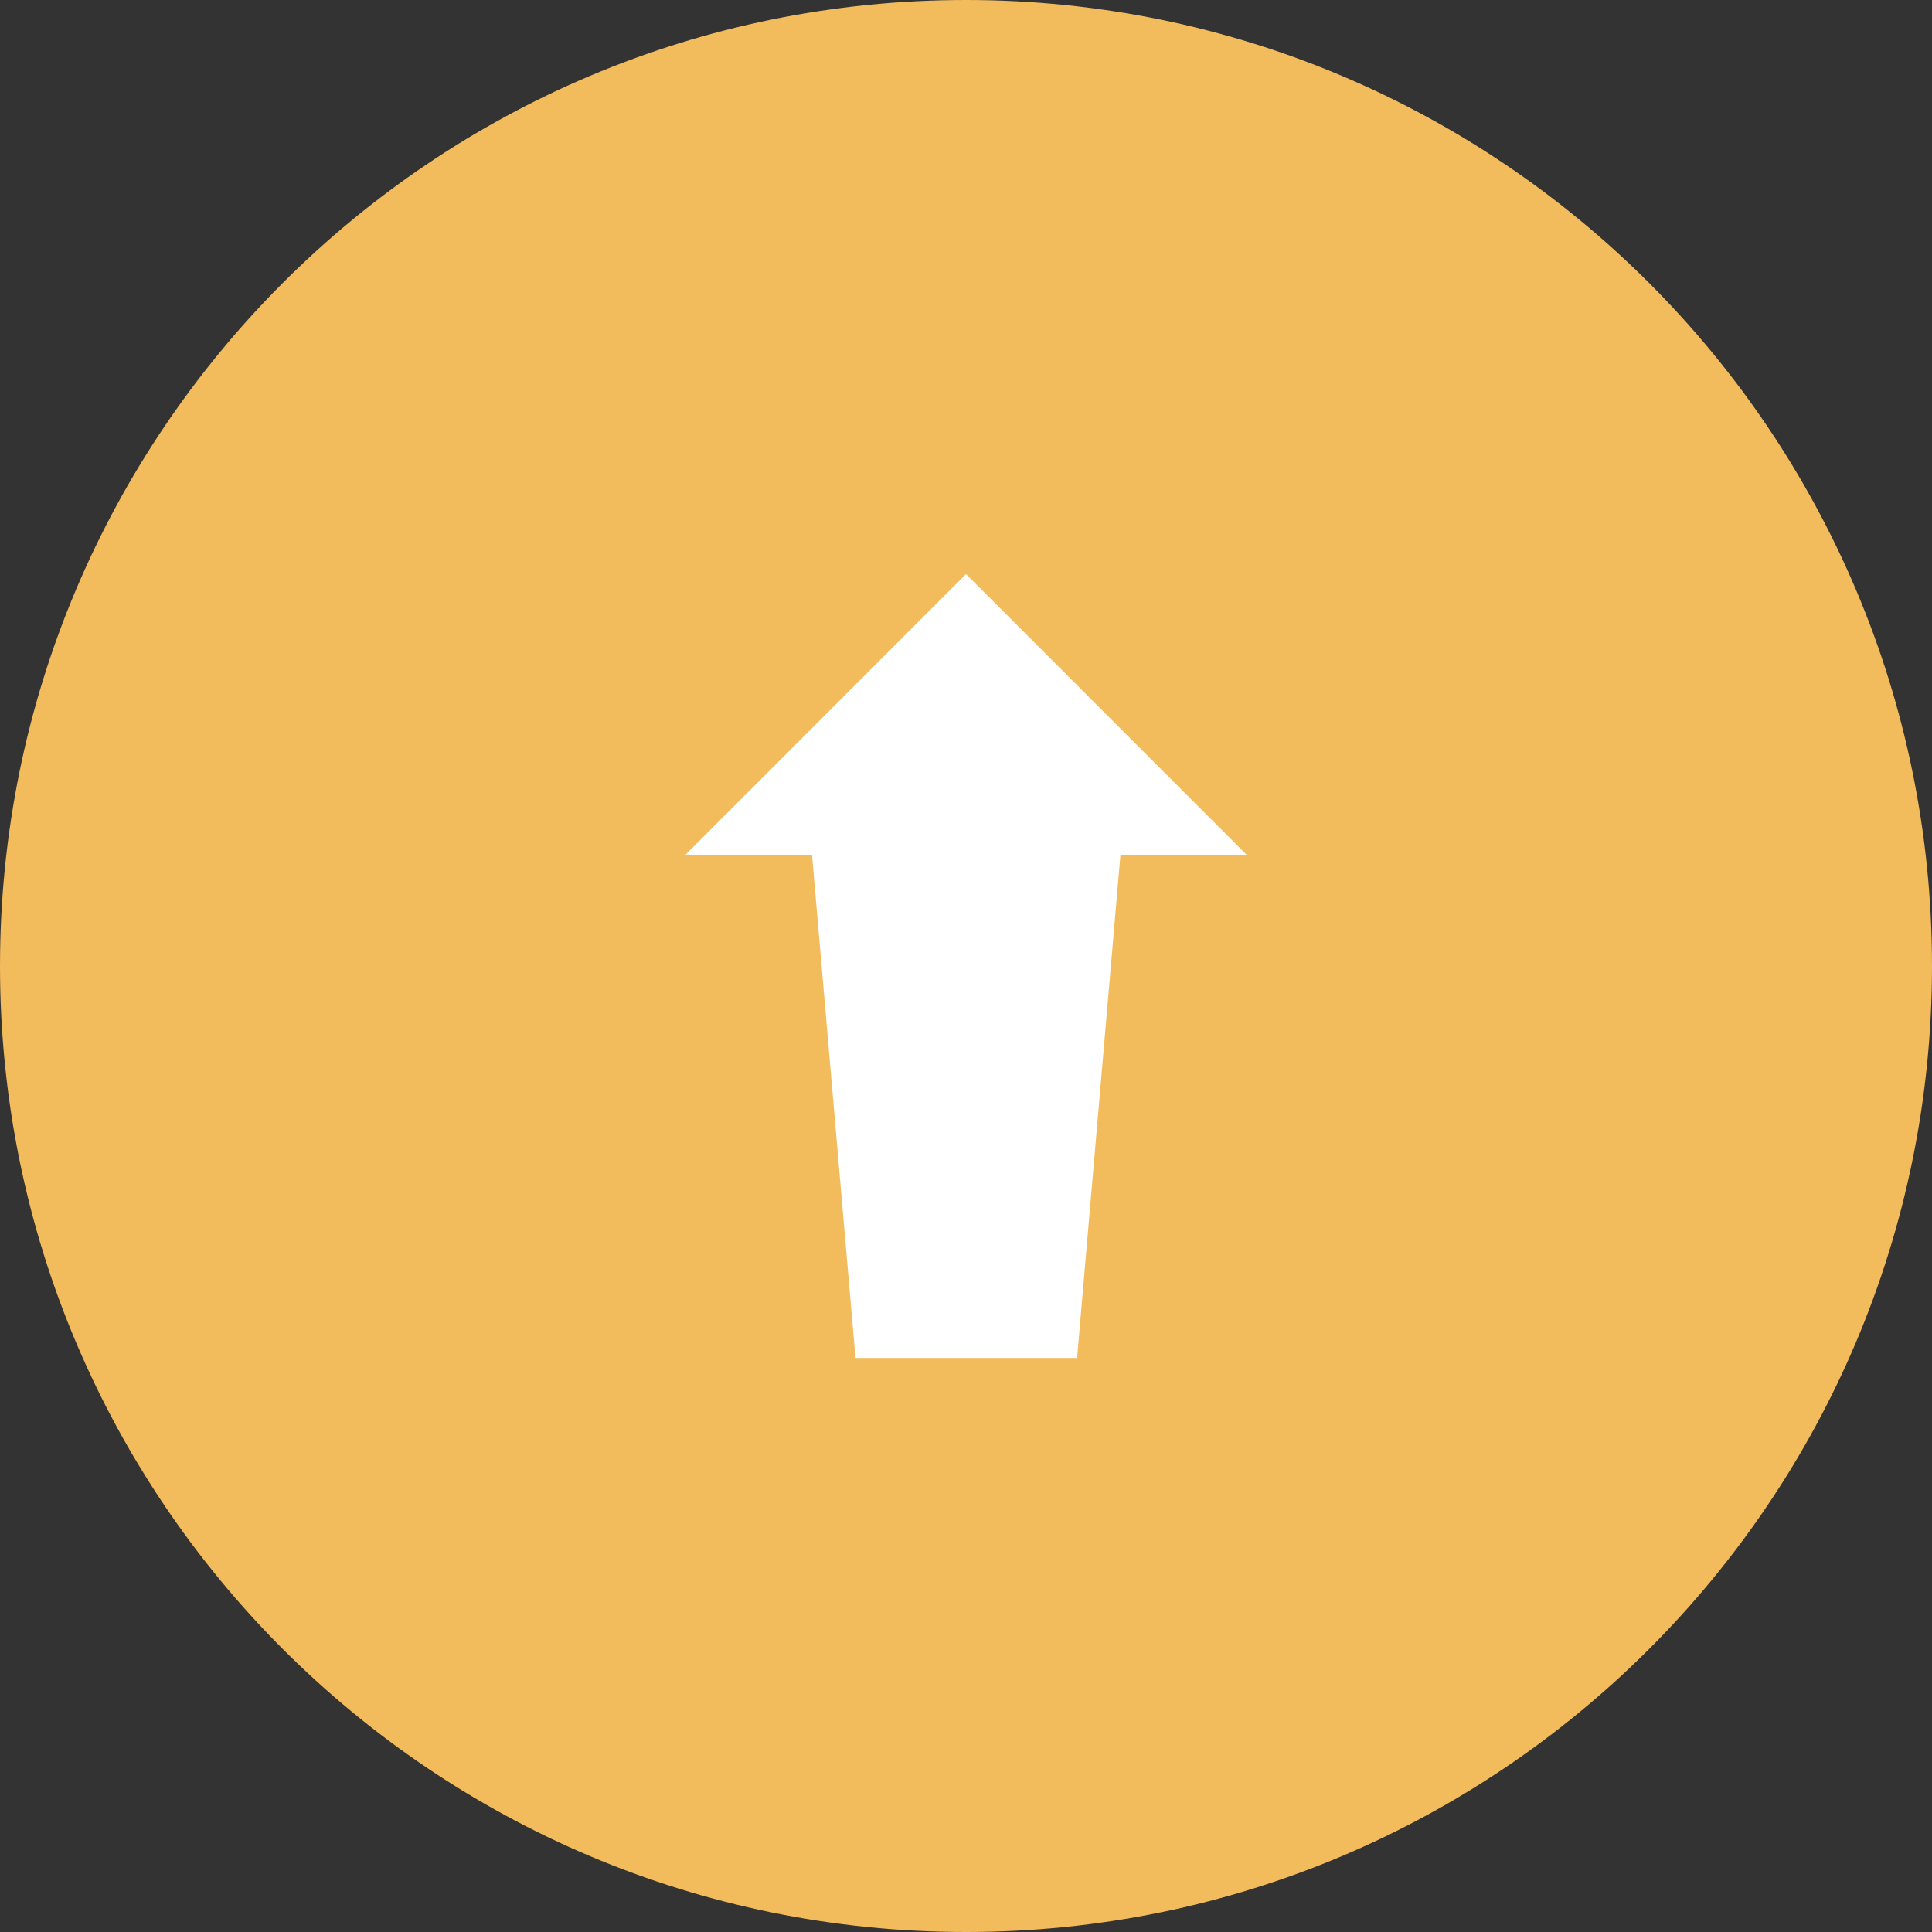<?xml version="1.0" encoding="utf-8"?>
<!-- Generator: Adobe Illustrator 15.1.0, SVG Export Plug-In . SVG Version: 6.00 Build 0)  -->
<!DOCTYPE svg PUBLIC "-//W3C//DTD SVG 1.1//EN" "http://www.w3.org/Graphics/SVG/1.1/DTD/svg11.dtd">
<svg version="1.1" id="Layer_1" xmlns="http://www.w3.org/2000/svg" xmlns:xlink="http://www.w3.org/1999/xlink" x="0px" y="0px"
	 width="30px" height="30px" viewBox="5 5 30 30" enable-background="new 5 5 30 30" xml:space="preserve">
<rect x="5" y="5" width="30" height="30" fill="#333333" stroke="none"/>
<path fill="#F2BB5C" d="M5,20c0-8.287,6.713-15,15-15c8.282,0,15,6.713,15,15c0,8.287-6.718,15-15,15C11.714,35,5,28.287,5,20z"/>
<polygon fill="#FFFFFF" points="24.361,18.276 20,13.914 15.64,18.276 17.609,18.276 18.284,26.086 21.725,26.086 22.398,18.276 "/>
</svg>
